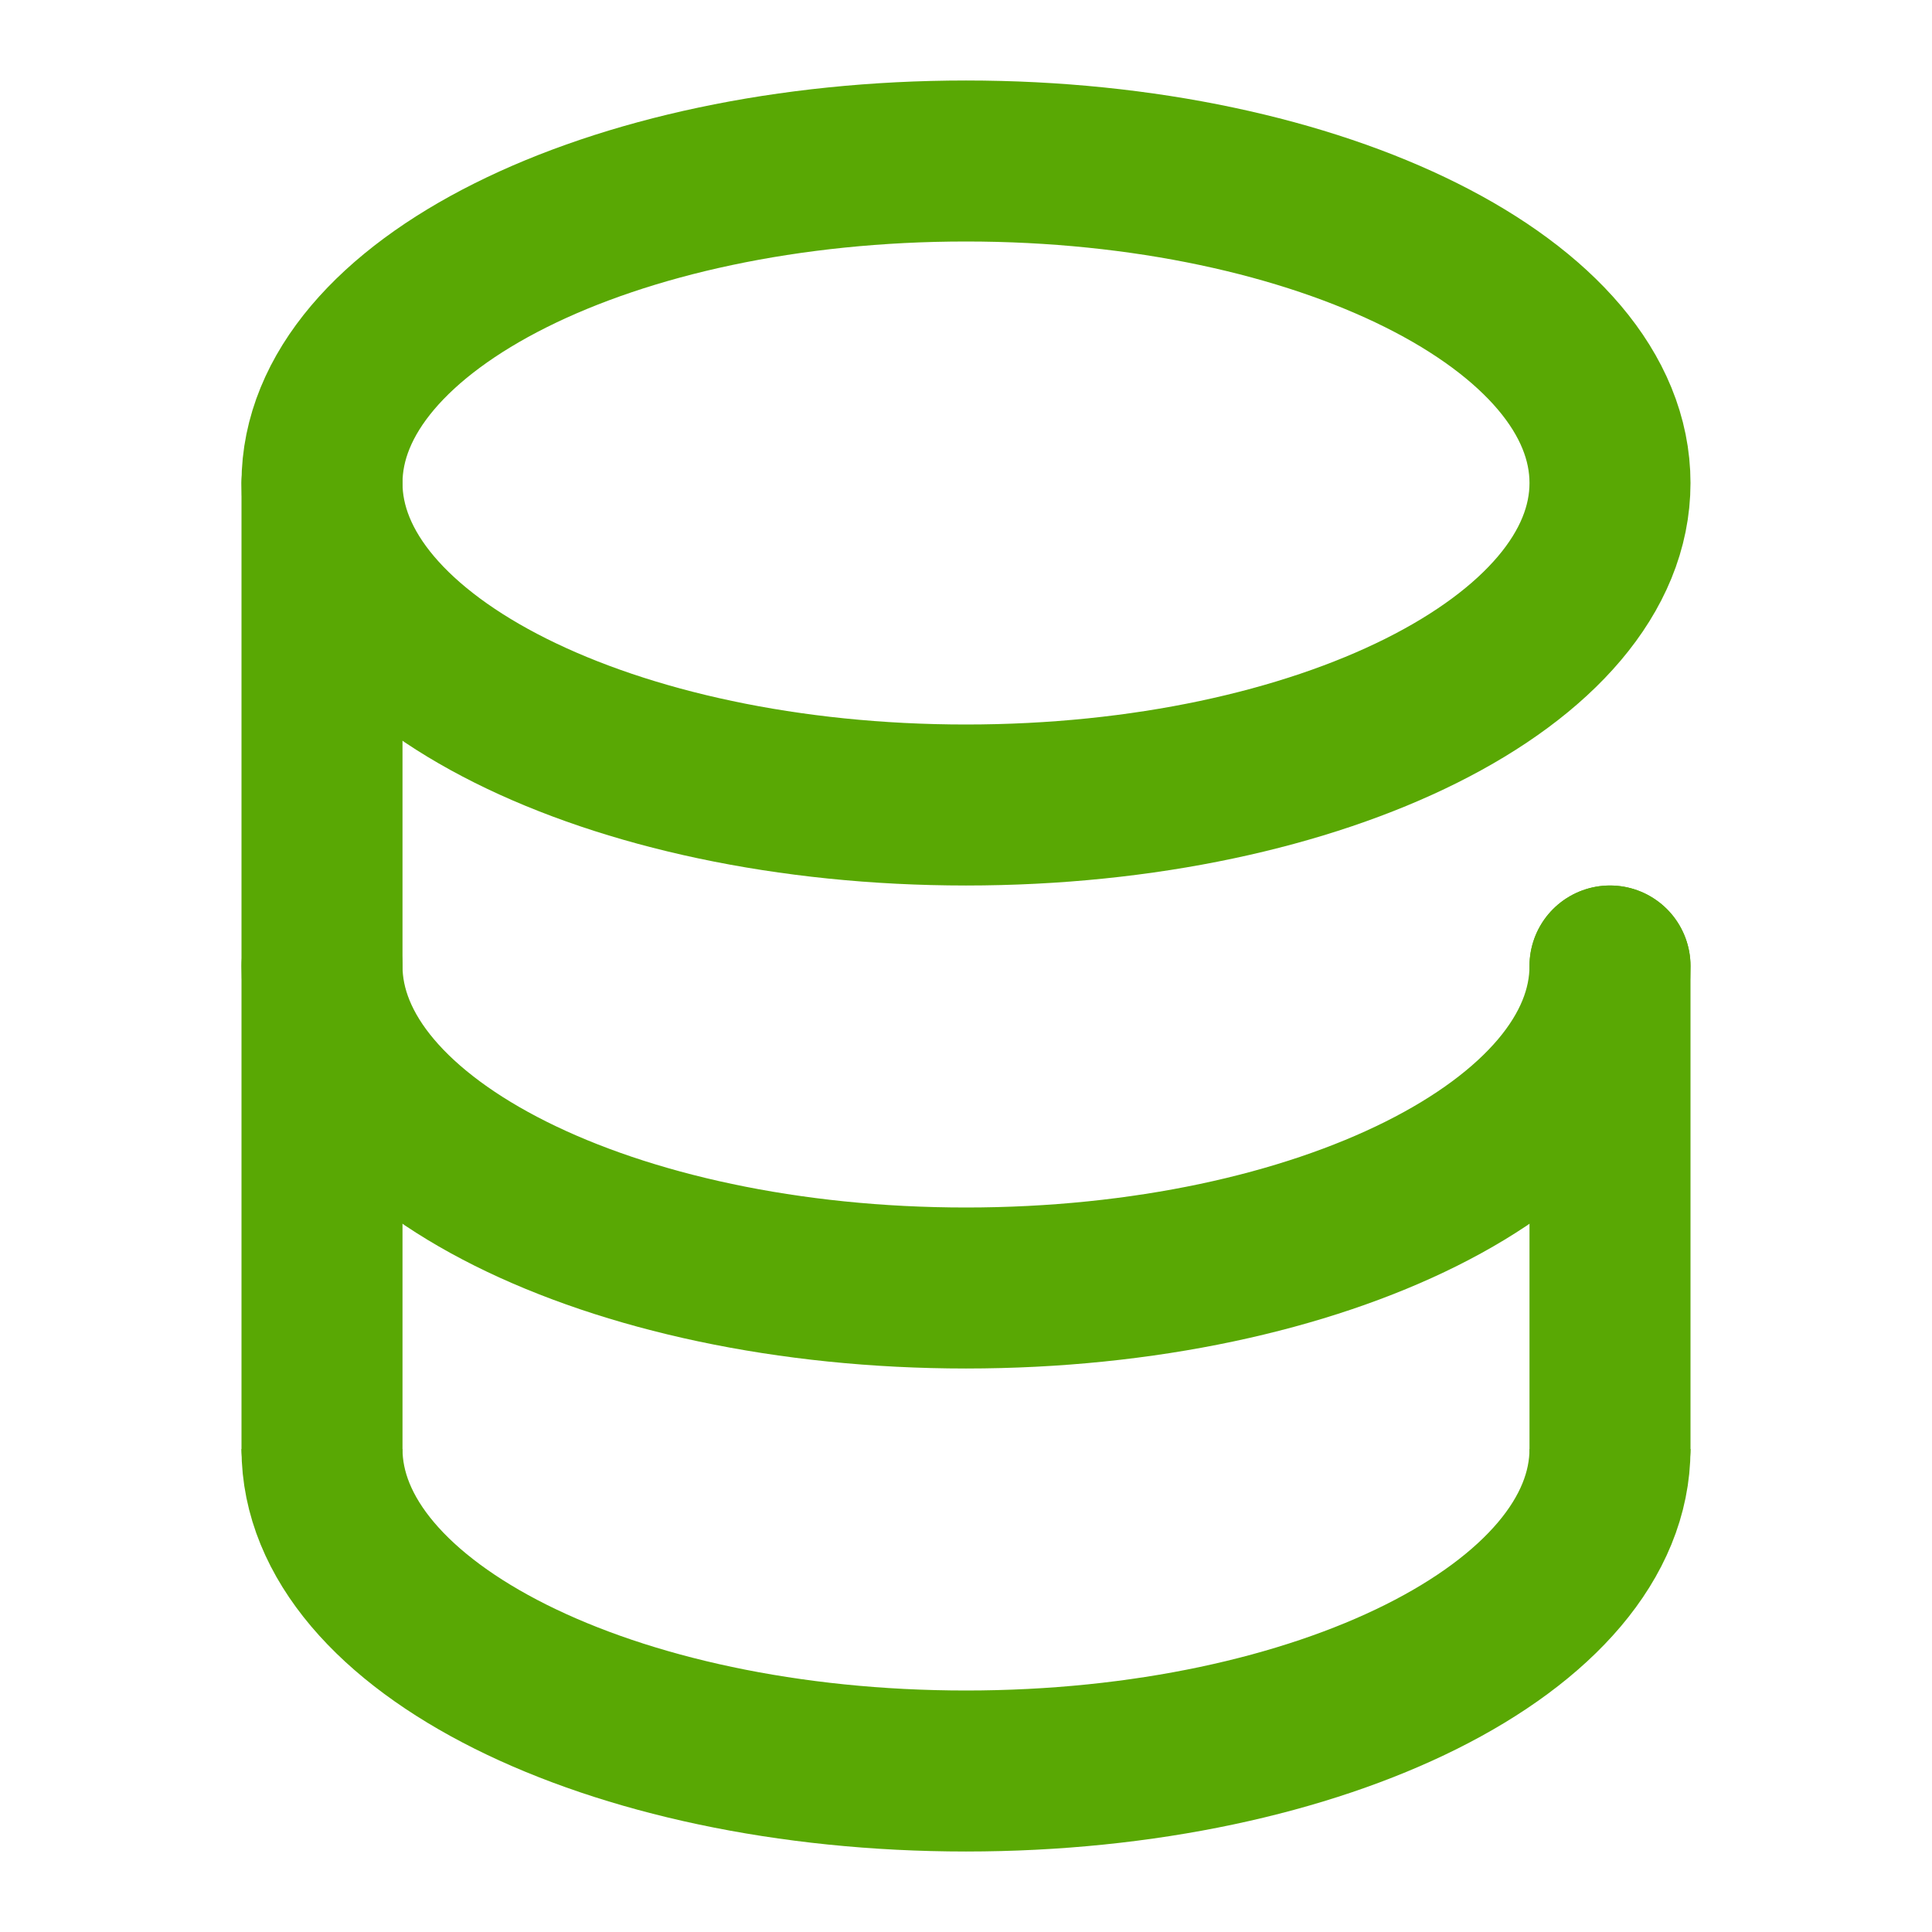 <svg width="24" height="24" viewBox="0 0 24 24" fill="none" xmlns="http://www.w3.org/2000/svg">
<path d="M4 18V6M20 12V18" stroke="#59A804" stroke-width="2" stroke-linecap="round"/>
<path d="M12 10C16.418 10 20 8.21 20 6C20 3.79 16.418 2 12 2C7.582 2 4 3.79 4 6C4 8.21 7.582 10 12 10Z" stroke="#59A804" stroke-width="2"/>
<path d="M20 12C20 14.21 16.418 16 12 16C7.582 16 4 14.21 4 12" stroke="#59A804" stroke-width="2" stroke-linecap="round"/>
<path d="M20 18C20 20.21 16.418 22 12 22C7.582 22 4 20.21 4 18" stroke="#59A804" stroke-width="2"/>
</svg>
